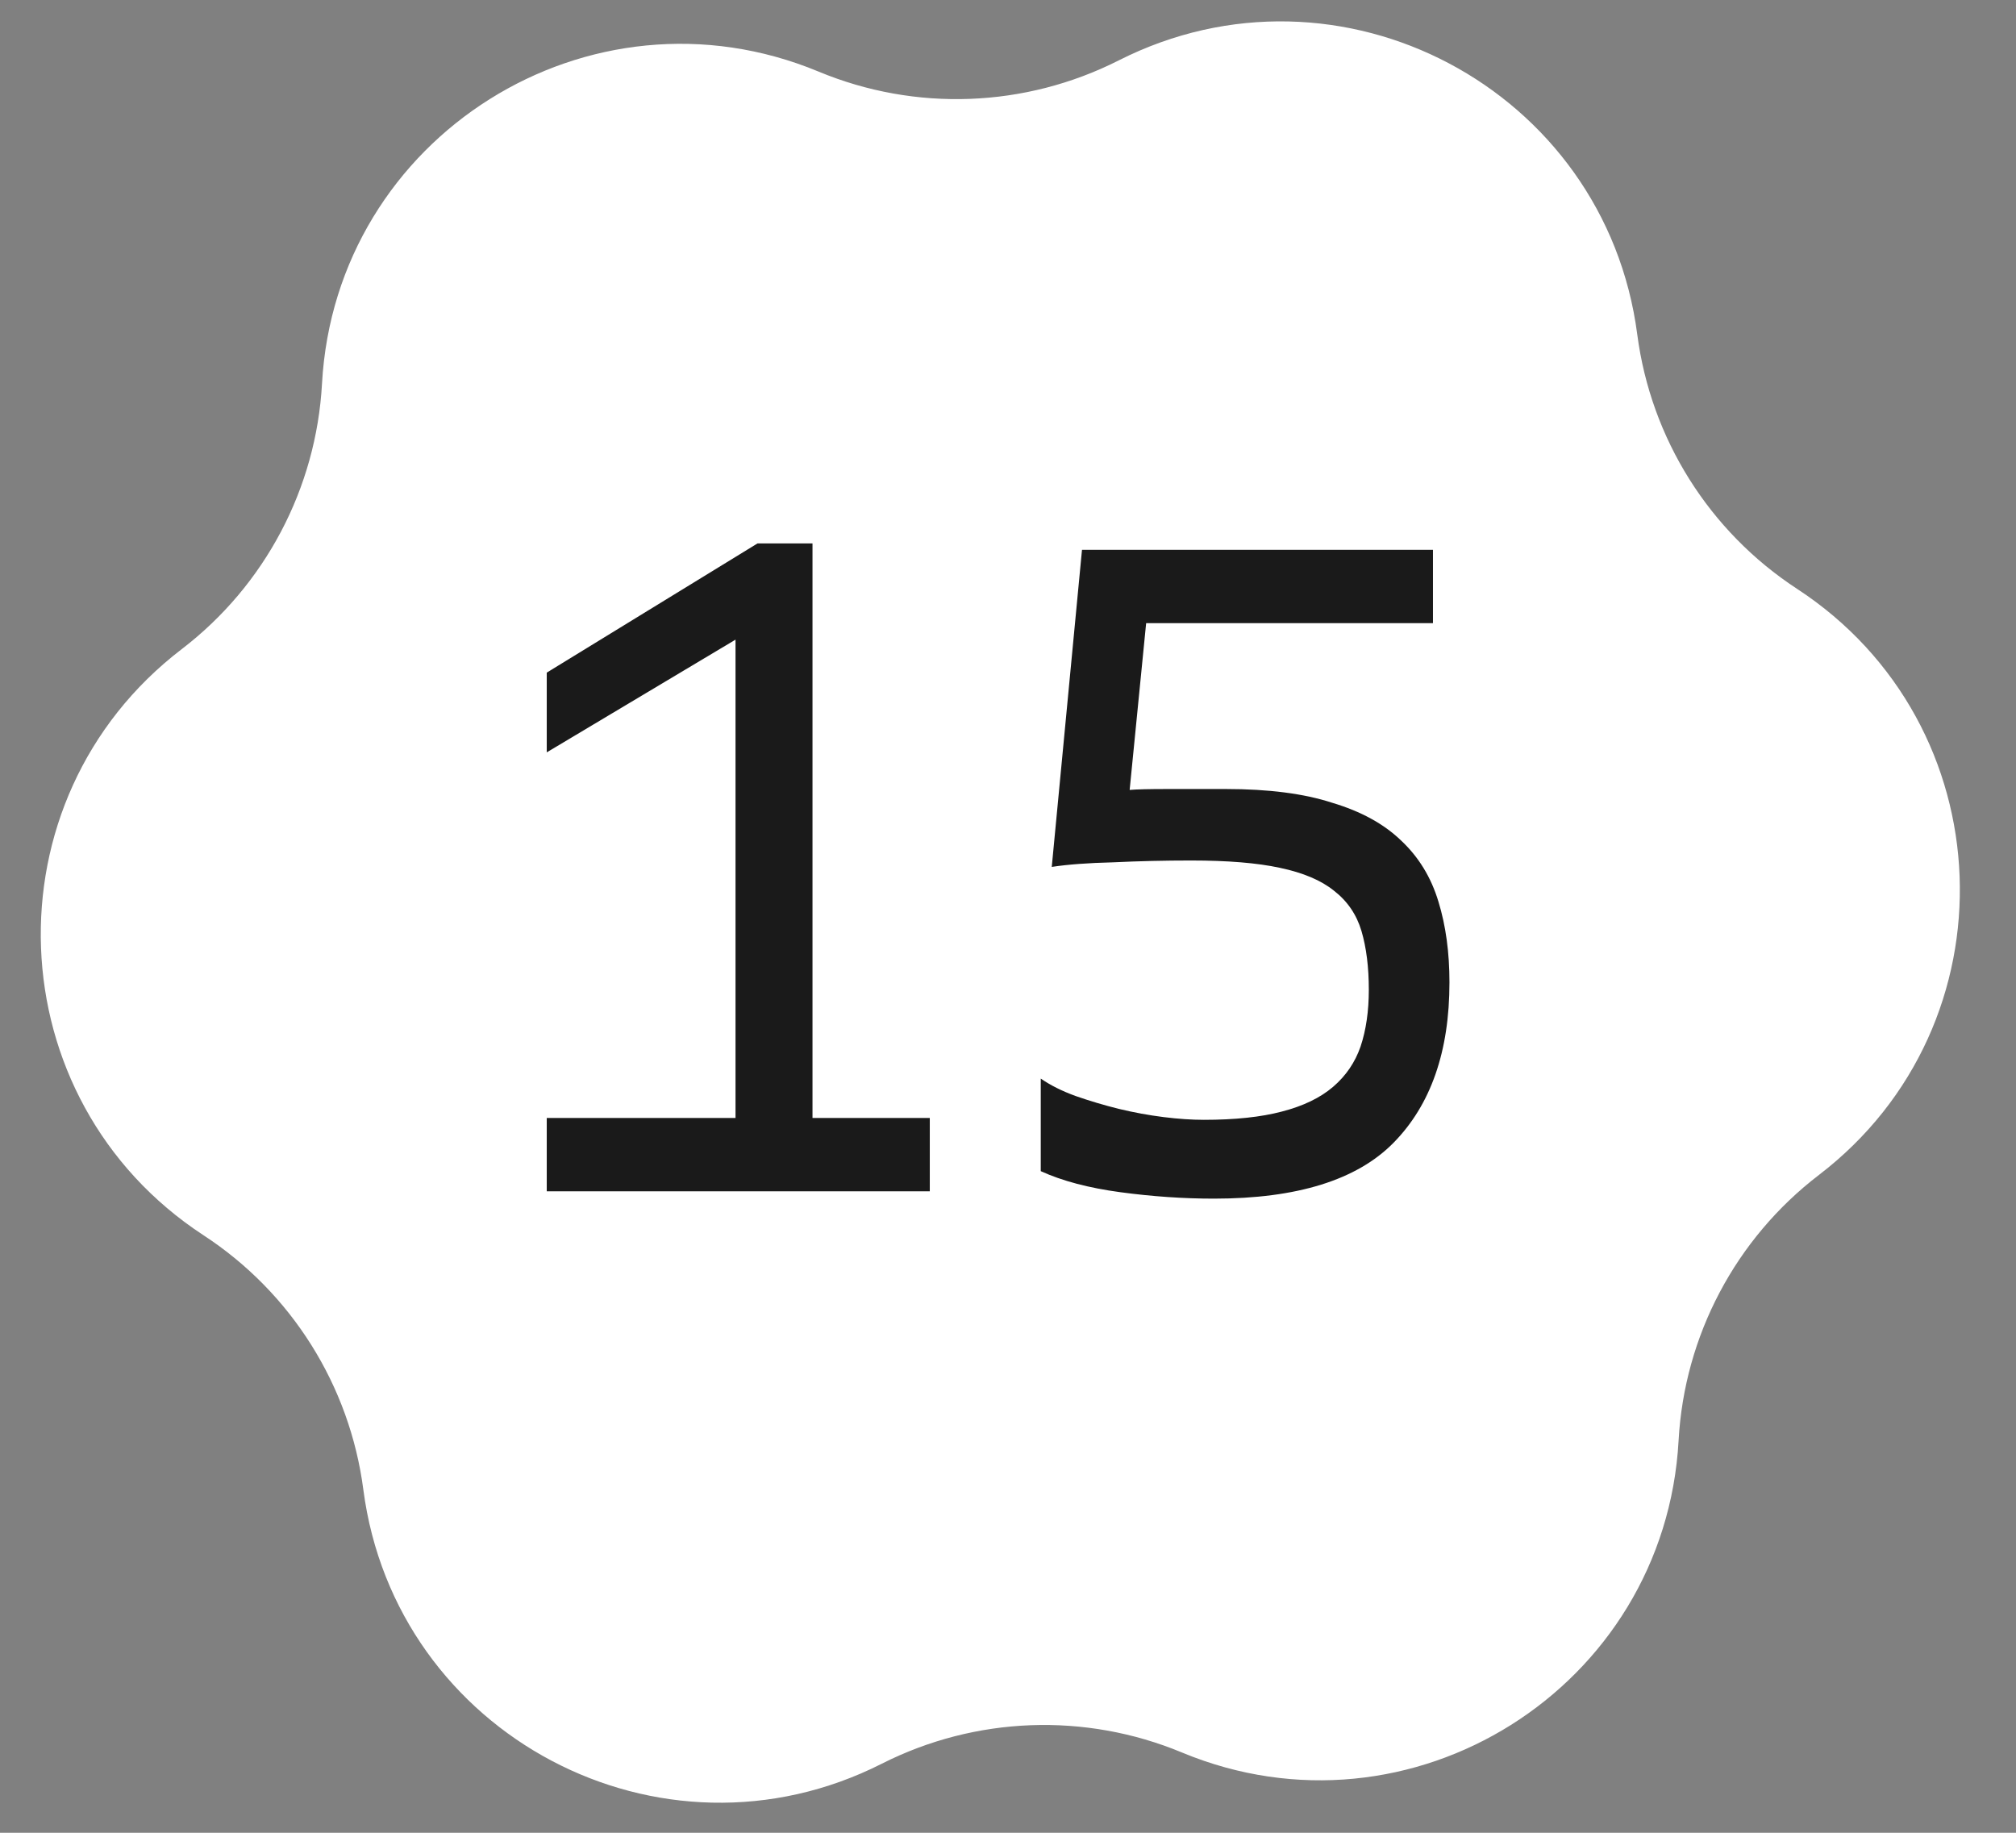 <?xml version="1.0" encoding="UTF-8"?> <svg xmlns="http://www.w3.org/2000/svg" width="44" height="40" viewBox="0 0 44 40" fill="none"><rect x="0" y="0" width="44" height="40" fill="#808080" stroke="none"/><path d="M24.417 1.318C29.243 -1.124 35.034 1.937 35.734 7.3C36.031 9.571 37.304 11.598 39.221 12.851C43.75 15.809 43.994 22.355 39.7 25.642C37.881 27.034 36.762 29.151 36.636 31.438C36.339 36.838 30.792 40.323 25.797 38.248C23.683 37.369 21.29 37.458 19.247 38.492C14.421 40.935 8.63 37.874 7.93 32.511C7.634 30.24 6.36 28.212 4.443 26.96C-0.085 24.002 -0.33 17.456 3.965 14.168C5.783 12.777 6.902 10.659 7.028 8.373C7.325 2.973 12.872 -0.512 17.867 1.563C19.981 2.442 22.374 2.352 24.417 1.318Z" fill="white"></path><path d="M11.933 24.4H16.053V13.96L11.933 16.42V14.68L16.533 11.86H17.733V24.4H20.293V26H11.933V24.4ZM23.615 12H31.275V13.6H25.015L24.655 17.24C24.801 17.227 25.075 17.22 25.475 17.22C25.875 17.22 26.301 17.22 26.755 17.22C27.688 17.22 28.461 17.32 29.075 17.52C29.701 17.707 30.201 17.98 30.575 18.34C30.961 18.7 31.235 19.147 31.395 19.68C31.555 20.2 31.635 20.787 31.635 21.44C31.635 22.947 31.228 24.113 30.415 24.94C29.615 25.753 28.308 26.16 26.495 26.16C25.828 26.16 25.148 26.113 24.455 26.02C23.761 25.927 23.181 25.773 22.715 25.56V23.54C22.928 23.687 23.181 23.813 23.475 23.92C23.781 24.027 24.095 24.12 24.415 24.2C24.748 24.28 25.075 24.34 25.395 24.38C25.715 24.42 26.008 24.44 26.275 24.44C26.955 24.44 27.521 24.38 27.975 24.26C28.441 24.14 28.815 23.96 29.095 23.72C29.375 23.48 29.575 23.187 29.695 22.84C29.815 22.48 29.875 22.067 29.875 21.6C29.875 21.107 29.821 20.68 29.715 20.32C29.608 19.96 29.408 19.667 29.115 19.44C28.835 19.213 28.441 19.047 27.935 18.94C27.441 18.833 26.795 18.78 25.995 18.78C25.421 18.78 24.855 18.793 24.295 18.82C23.748 18.833 23.301 18.867 22.955 18.92L23.615 12Z" fill="#1A1A1A"></path></svg> 